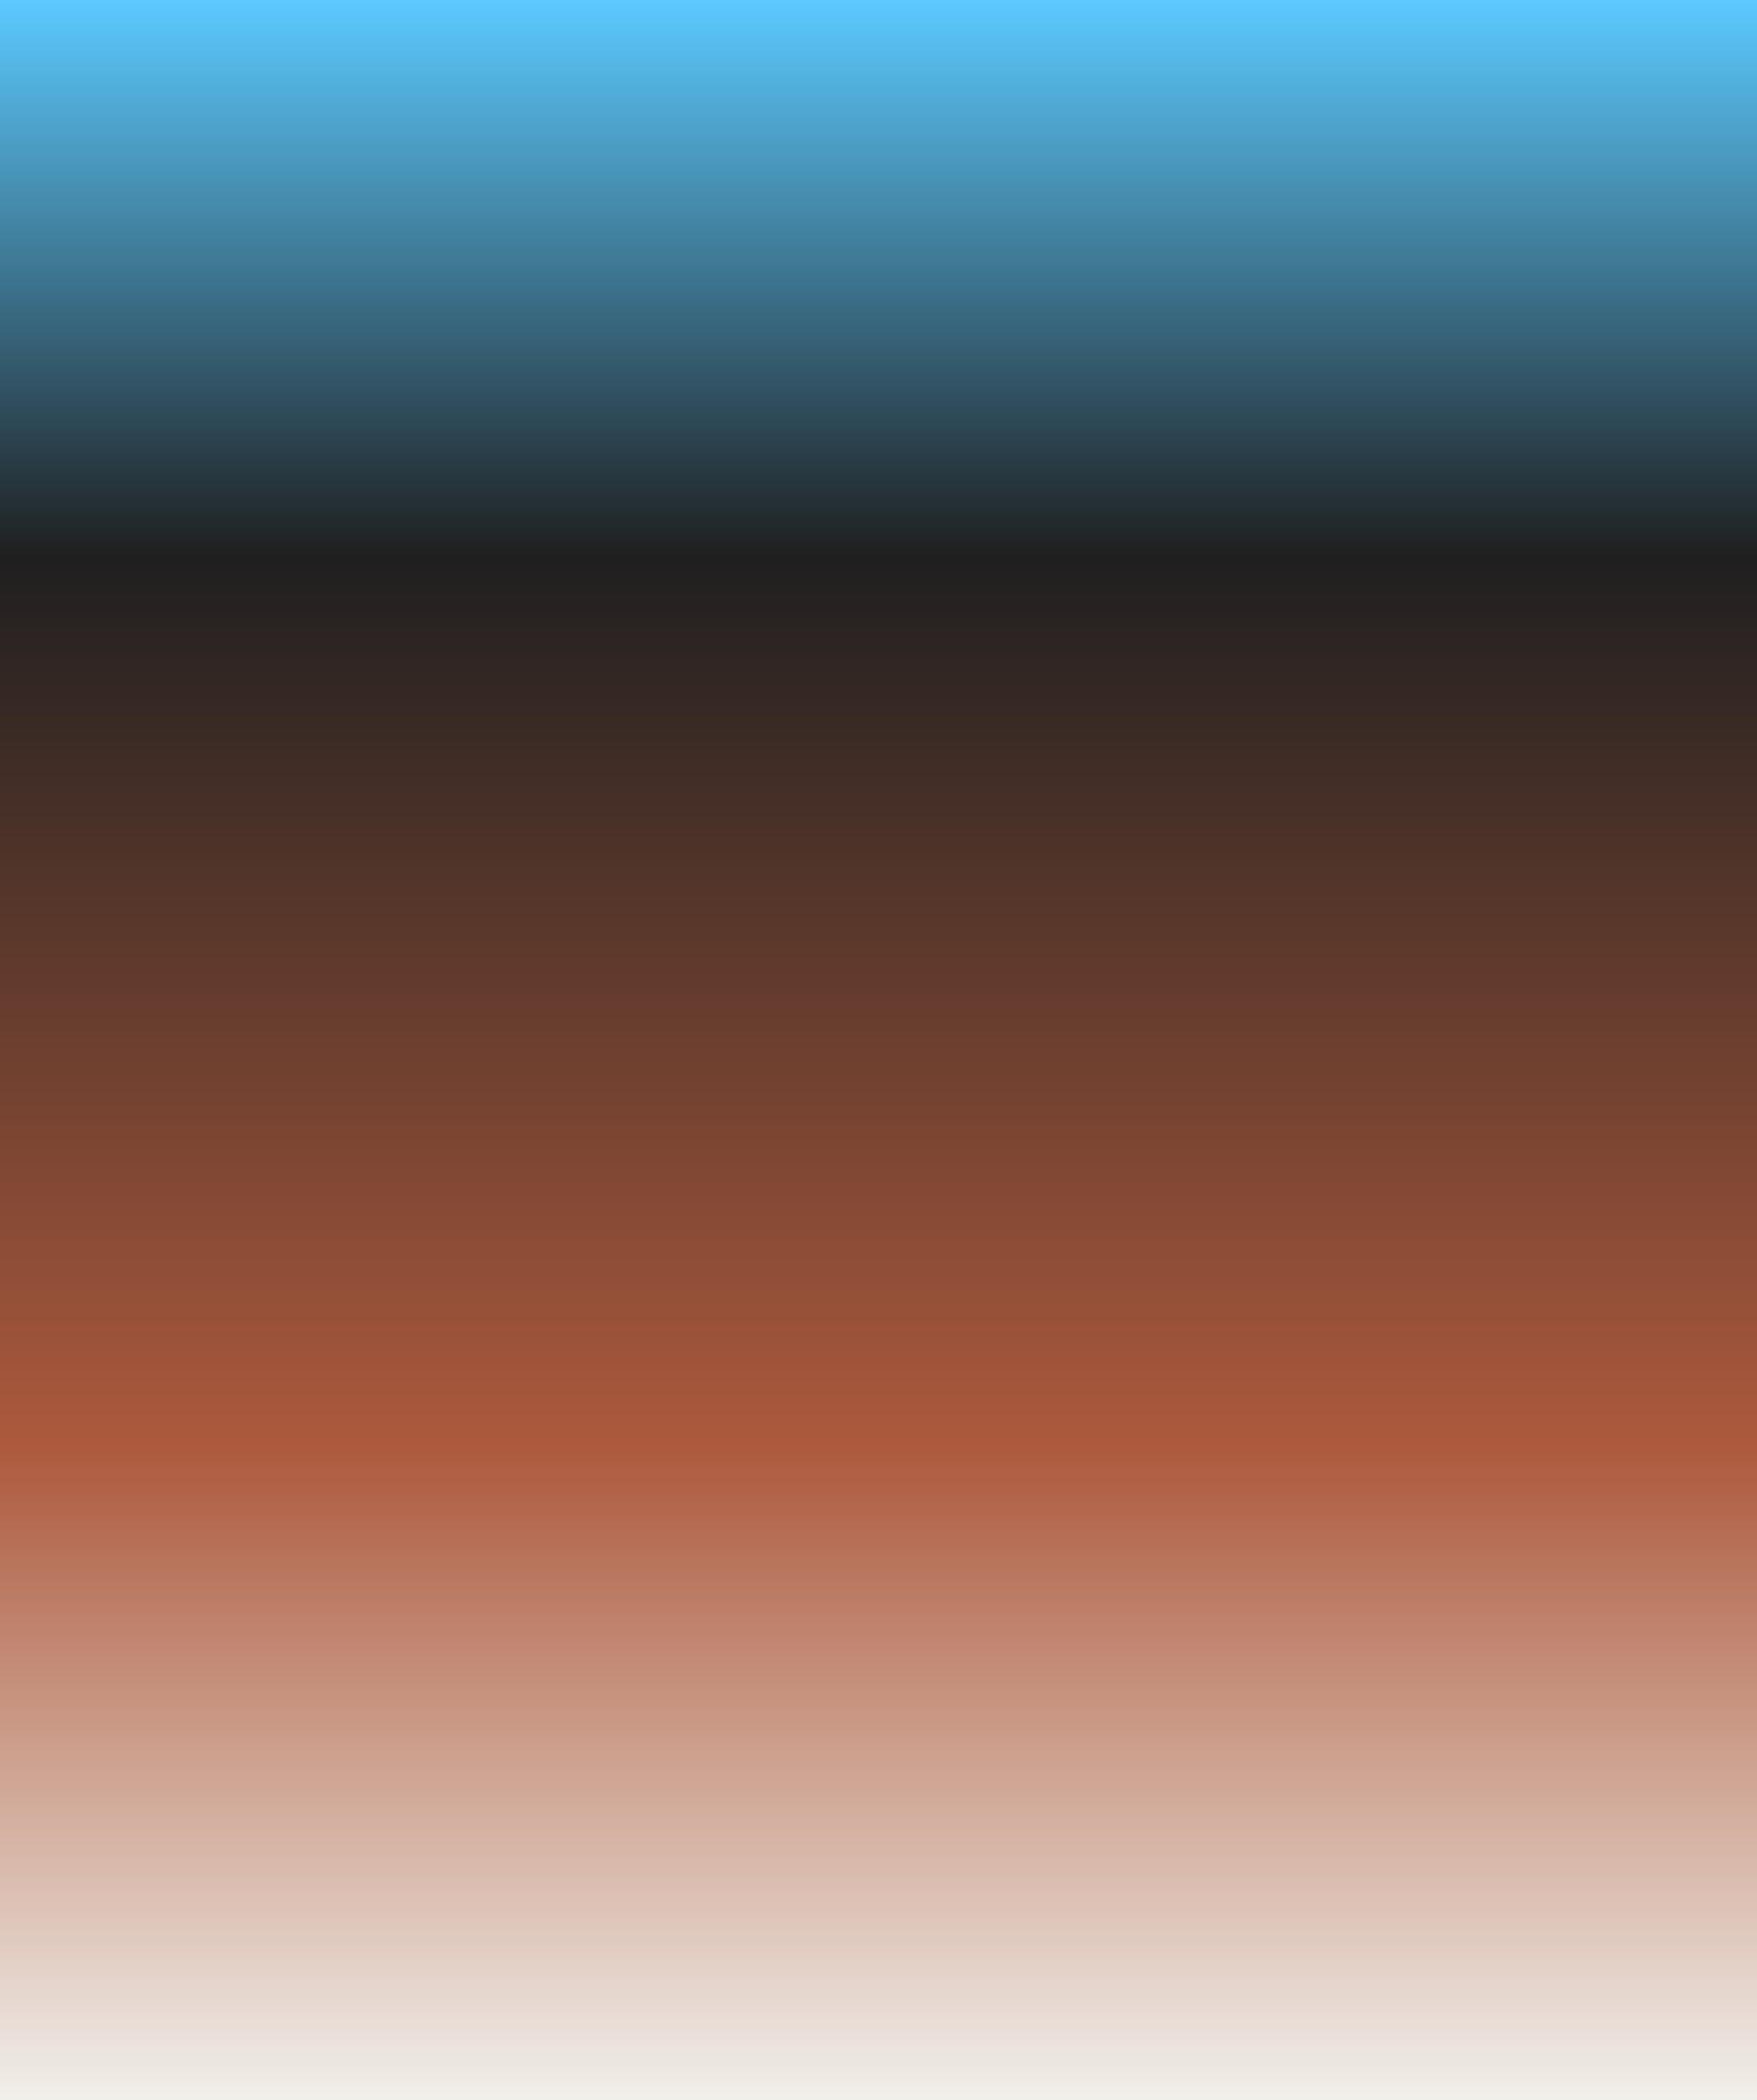 <?xml version="1.0" encoding="UTF-8"?> <svg xmlns="http://www.w3.org/2000/svg" width="154" height="184" viewBox="0 0 154 184" fill="none"><g filter="url(#filter0_b_3318_12876)"><rect width="154" height="184" fill="url(#paint0_linear_3318_12876)"></rect></g><defs><filter id="filter0_b_3318_12876" x="-15.698" y="-15.698" width="185.397" height="215.397" filterUnits="userSpaceOnUse" color-interpolation-filters="sRGB"><feFlood flood-opacity="0" result="BackgroundImageFix"></feFlood><feGaussianBlur in="BackgroundImageFix" stdDeviation="7.849"></feGaussianBlur><feComposite in2="SourceAlpha" operator="in" result="effect1_backgroundBlur_3318_12876"></feComposite><feBlend mode="normal" in="SourceGraphic" in2="effect1_backgroundBlur_3318_12876" result="shape"></feBlend></filter><linearGradient id="paint0_linear_3318_12876" x1="77" y1="0" x2="77" y2="184" gradientUnits="userSpaceOnUse"><stop stop-color="#5BC9FF"></stop><stop offset="0.265" stop-color="#1F1F1F"></stop><stop offset="0.69" stop-color="#AD5A3D"></stop><stop offset="1" stop-color="#F1EFEA"></stop></linearGradient></defs></svg> 